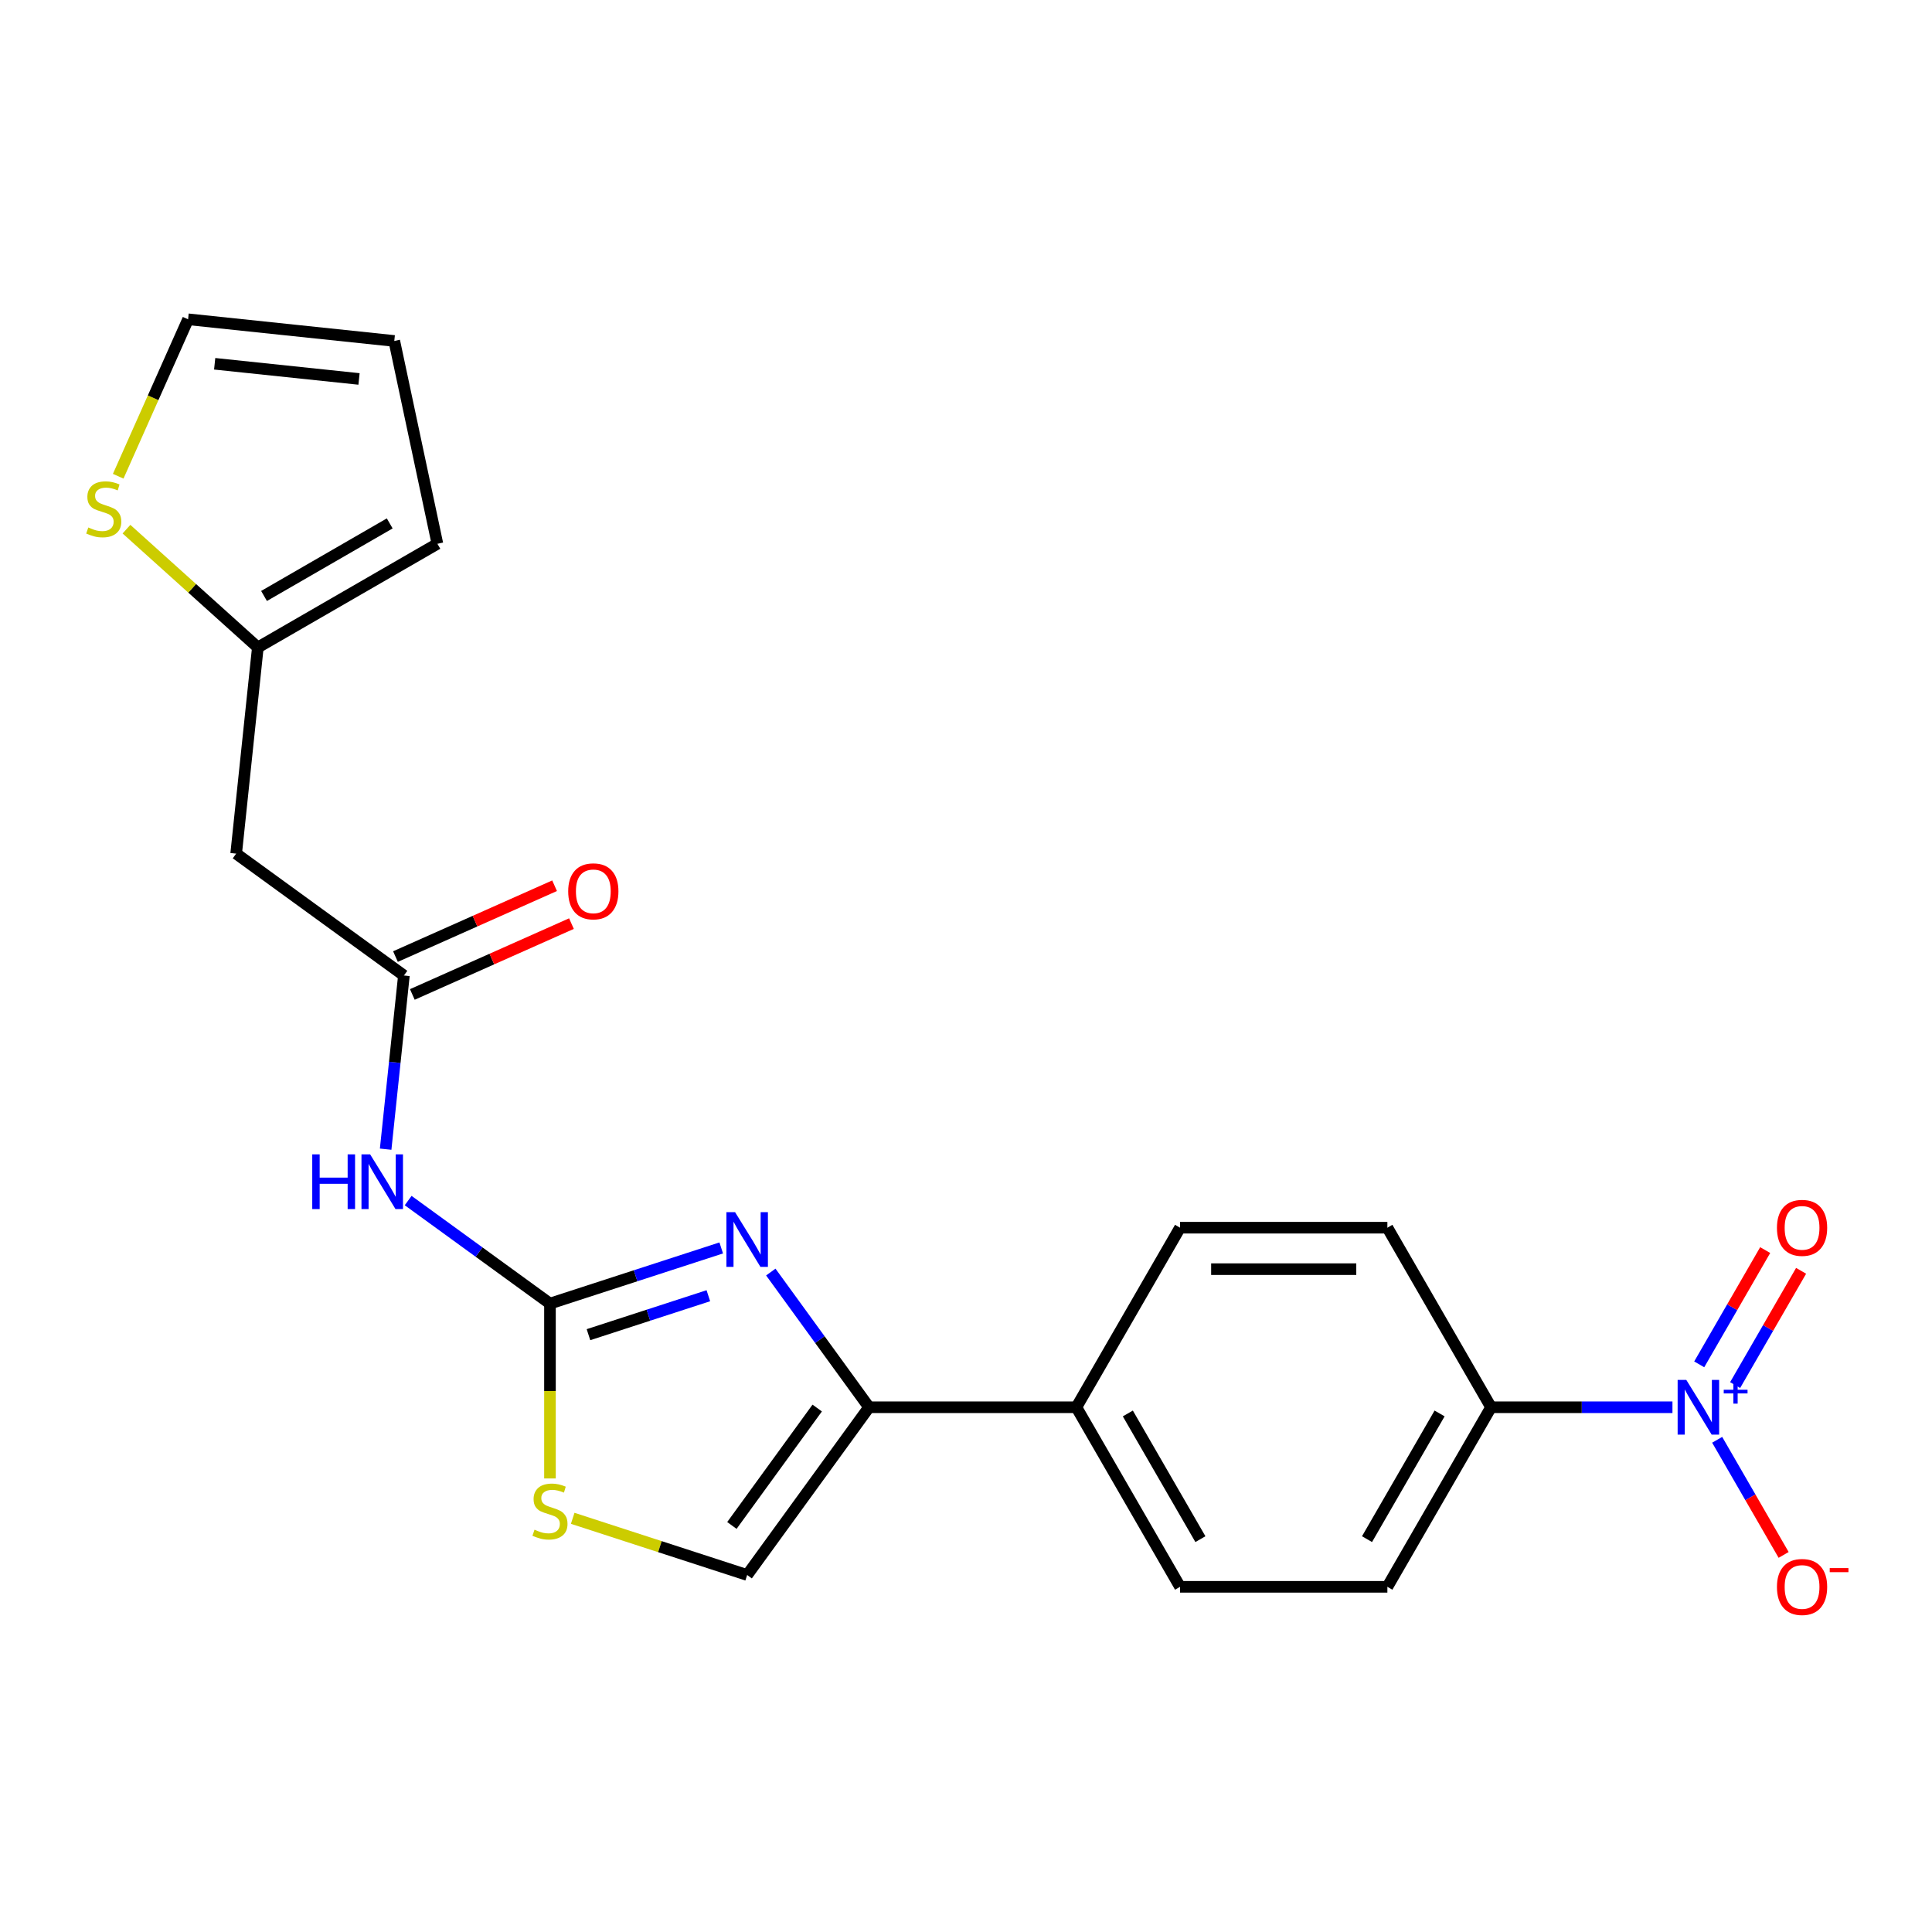 <?xml version='1.0' encoding='iso-8859-1'?>
<svg version='1.1' baseProfile='full'
              xmlns='http://www.w3.org/2000/svg'
                      xmlns:rdkit='http://www.rdkit.org/xml'
                      xmlns:xlink='http://www.w3.org/1999/xlink'
                  xml:space='preserve'
width='1000px' height='1000px' viewBox='0 0 1000 1000'>
<!-- END OF HEADER -->
<rect style='opacity:1.0;fill:#FFFFFF;stroke:none' width='1000' height='1000' x='0' y='0'> </rect>
<path class='bond-0' d='M 284.663,674.734 L 328.984,660.333' style='fill:none;fill-rule:evenodd;stroke:#000000;stroke-width:6px;stroke-linecap:butt;stroke-linejoin:miter;stroke-opacity:1' />
<path class='bond-0' d='M 328.984,660.333 L 373.306,645.932' style='fill:none;fill-rule:evenodd;stroke:#0000FF;stroke-width:6px;stroke-linecap:butt;stroke-linejoin:miter;stroke-opacity:1' />
<path class='bond-0' d='M 304.592,690.827 L 335.617,680.746' style='fill:none;fill-rule:evenodd;stroke:#000000;stroke-width:6px;stroke-linecap:butt;stroke-linejoin:miter;stroke-opacity:1' />
<path class='bond-0' d='M 335.617,680.746 L 366.642,670.666' style='fill:none;fill-rule:evenodd;stroke:#0000FF;stroke-width:6px;stroke-linecap:butt;stroke-linejoin:miter;stroke-opacity:1' />
<path class='bond-3' d='M 284.663,674.734 L 247.963,648.07' style='fill:none;fill-rule:evenodd;stroke:#000000;stroke-width:6px;stroke-linecap:butt;stroke-linejoin:miter;stroke-opacity:1' />
<path class='bond-3' d='M 247.963,648.07 L 211.263,621.406' style='fill:none;fill-rule:evenodd;stroke:#0000FF;stroke-width:6px;stroke-linecap:butt;stroke-linejoin:miter;stroke-opacity:1' />
<path class='bond-4' d='M 284.663,674.734 L 284.663,719.992' style='fill:none;fill-rule:evenodd;stroke:#000000;stroke-width:6px;stroke-linecap:butt;stroke-linejoin:miter;stroke-opacity:1' />
<path class='bond-4' d='M 284.663,719.992 L 284.663,765.25' style='fill:none;fill-rule:evenodd;stroke:#CCCC00;stroke-width:6px;stroke-linecap:butt;stroke-linejoin:miter;stroke-opacity:1' />
<path class='bond-2' d='M 398.966,658.414 L 424.388,693.404' style='fill:none;fill-rule:evenodd;stroke:#0000FF;stroke-width:6px;stroke-linecap:butt;stroke-linejoin:miter;stroke-opacity:1' />
<path class='bond-2' d='M 424.388,693.404 L 449.809,728.393' style='fill:none;fill-rule:evenodd;stroke:#000000;stroke-width:6px;stroke-linecap:butt;stroke-linejoin:miter;stroke-opacity:1' />
<path class='bond-1' d='M 865.66,728.393 L 818.712,728.393' style='fill:none;fill-rule:evenodd;stroke:#0000FF;stroke-width:6px;stroke-linecap:butt;stroke-linejoin:miter;stroke-opacity:1' />
<path class='bond-1' d='M 818.712,728.393 L 771.765,728.393' style='fill:none;fill-rule:evenodd;stroke:#000000;stroke-width:6px;stroke-linecap:butt;stroke-linejoin:miter;stroke-opacity:1' />
<path class='bond-11' d='M 888.807,745.236 L 906.007,775.027' style='fill:none;fill-rule:evenodd;stroke:#0000FF;stroke-width:6px;stroke-linecap:butt;stroke-linejoin:miter;stroke-opacity:1' />
<path class='bond-11' d='M 906.007,775.027 L 923.206,804.817' style='fill:none;fill-rule:evenodd;stroke:#FF0000;stroke-width:6px;stroke-linecap:butt;stroke-linejoin:miter;stroke-opacity:1' />
<path class='bond-13' d='M 898.101,716.916 L 915.174,687.346' style='fill:none;fill-rule:evenodd;stroke:#0000FF;stroke-width:6px;stroke-linecap:butt;stroke-linejoin:miter;stroke-opacity:1' />
<path class='bond-13' d='M 915.174,687.346 L 932.246,657.776' style='fill:none;fill-rule:evenodd;stroke:#FF0000;stroke-width:6px;stroke-linecap:butt;stroke-linejoin:miter;stroke-opacity:1' />
<path class='bond-13' d='M 879.513,706.185 L 896.586,676.614' style='fill:none;fill-rule:evenodd;stroke:#0000FF;stroke-width:6px;stroke-linecap:butt;stroke-linejoin:miter;stroke-opacity:1' />
<path class='bond-13' d='M 896.586,676.614 L 913.658,647.044' style='fill:none;fill-rule:evenodd;stroke:#FF0000;stroke-width:6px;stroke-linecap:butt;stroke-linejoin:miter;stroke-opacity:1' />
<path class='bond-12' d='M 449.809,728.393 L 557.128,728.393' style='fill:none;fill-rule:evenodd;stroke:#000000;stroke-width:6px;stroke-linecap:butt;stroke-linejoin:miter;stroke-opacity:1' />
<path class='bond-22' d='M 449.809,728.393 L 386.729,815.216' style='fill:none;fill-rule:evenodd;stroke:#000000;stroke-width:6px;stroke-linecap:butt;stroke-linejoin:miter;stroke-opacity:1' />
<path class='bond-22' d='M 422.983,728.801 L 378.826,789.577' style='fill:none;fill-rule:evenodd;stroke:#000000;stroke-width:6px;stroke-linecap:butt;stroke-linejoin:miter;stroke-opacity:1' />
<path class='bond-5' d='M 199.611,594.811 L 204.334,549.867' style='fill:none;fill-rule:evenodd;stroke:#0000FF;stroke-width:6px;stroke-linecap:butt;stroke-linejoin:miter;stroke-opacity:1' />
<path class='bond-5' d='M 204.334,549.867 L 209.058,504.923' style='fill:none;fill-rule:evenodd;stroke:#000000;stroke-width:6px;stroke-linecap:butt;stroke-linejoin:miter;stroke-opacity:1' />
<path class='bond-6' d='M 296.426,785.875 L 341.577,800.545' style='fill:none;fill-rule:evenodd;stroke:#CCCC00;stroke-width:6px;stroke-linecap:butt;stroke-linejoin:miter;stroke-opacity:1' />
<path class='bond-6' d='M 341.577,800.545 L 386.729,815.216' style='fill:none;fill-rule:evenodd;stroke:#000000;stroke-width:6px;stroke-linecap:butt;stroke-linejoin:miter;stroke-opacity:1' />
<path class='bond-7' d='M 209.058,504.923 L 122.236,441.843' style='fill:none;fill-rule:evenodd;stroke:#000000;stroke-width:6px;stroke-linecap:butt;stroke-linejoin:miter;stroke-opacity:1' />
<path class='bond-15' d='M 213.423,514.727 L 254.602,496.393' style='fill:none;fill-rule:evenodd;stroke:#000000;stroke-width:6px;stroke-linecap:butt;stroke-linejoin:miter;stroke-opacity:1' />
<path class='bond-15' d='M 254.602,496.393 L 295.781,478.059' style='fill:none;fill-rule:evenodd;stroke:#FF0000;stroke-width:6px;stroke-linecap:butt;stroke-linejoin:miter;stroke-opacity:1' />
<path class='bond-15' d='M 204.693,495.119 L 245.872,476.785' style='fill:none;fill-rule:evenodd;stroke:#000000;stroke-width:6px;stroke-linecap:butt;stroke-linejoin:miter;stroke-opacity:1' />
<path class='bond-15' d='M 245.872,476.785 L 287.051,458.451' style='fill:none;fill-rule:evenodd;stroke:#FF0000;stroke-width:6px;stroke-linecap:butt;stroke-linejoin:miter;stroke-opacity:1' />
<path class='bond-8' d='M 122.236,441.843 L 133.454,335.112' style='fill:none;fill-rule:evenodd;stroke:#000000;stroke-width:6px;stroke-linecap:butt;stroke-linejoin:miter;stroke-opacity:1' />
<path class='bond-10' d='M 133.454,335.112 L 99.458,304.503' style='fill:none;fill-rule:evenodd;stroke:#000000;stroke-width:6px;stroke-linecap:butt;stroke-linejoin:miter;stroke-opacity:1' />
<path class='bond-10' d='M 99.458,304.503 L 65.463,273.894' style='fill:none;fill-rule:evenodd;stroke:#CCCC00;stroke-width:6px;stroke-linecap:butt;stroke-linejoin:miter;stroke-opacity:1' />
<path class='bond-16' d='M 133.454,335.112 L 226.394,281.453' style='fill:none;fill-rule:evenodd;stroke:#000000;stroke-width:6px;stroke-linecap:butt;stroke-linejoin:miter;stroke-opacity:1' />
<path class='bond-16' d='M 136.663,308.475 L 201.721,270.914' style='fill:none;fill-rule:evenodd;stroke:#000000;stroke-width:6px;stroke-linecap:butt;stroke-linejoin:miter;stroke-opacity:1' />
<path class='bond-9' d='M 771.765,728.393 L 718.105,821.334' style='fill:none;fill-rule:evenodd;stroke:#000000;stroke-width:6px;stroke-linecap:butt;stroke-linejoin:miter;stroke-opacity:1' />
<path class='bond-9' d='M 745.128,731.603 L 707.566,796.661' style='fill:none;fill-rule:evenodd;stroke:#000000;stroke-width:6px;stroke-linecap:butt;stroke-linejoin:miter;stroke-opacity:1' />
<path class='bond-23' d='M 771.765,728.393 L 718.105,635.453' style='fill:none;fill-rule:evenodd;stroke:#000000;stroke-width:6px;stroke-linecap:butt;stroke-linejoin:miter;stroke-opacity:1' />
<path class='bond-14' d='M 61.181,246.499 L 79.266,205.881' style='fill:none;fill-rule:evenodd;stroke:#CCCC00;stroke-width:6px;stroke-linecap:butt;stroke-linejoin:miter;stroke-opacity:1' />
<path class='bond-14' d='M 79.266,205.881 L 97.351,165.262' style='fill:none;fill-rule:evenodd;stroke:#000000;stroke-width:6px;stroke-linecap:butt;stroke-linejoin:miter;stroke-opacity:1' />
<path class='bond-20' d='M 557.128,728.393 L 610.787,635.453' style='fill:none;fill-rule:evenodd;stroke:#000000;stroke-width:6px;stroke-linecap:butt;stroke-linejoin:miter;stroke-opacity:1' />
<path class='bond-21' d='M 557.128,728.393 L 610.787,821.334' style='fill:none;fill-rule:evenodd;stroke:#000000;stroke-width:6px;stroke-linecap:butt;stroke-linejoin:miter;stroke-opacity:1' />
<path class='bond-21' d='M 583.765,731.603 L 621.326,796.661' style='fill:none;fill-rule:evenodd;stroke:#000000;stroke-width:6px;stroke-linecap:butt;stroke-linejoin:miter;stroke-opacity:1' />
<path class='bond-24' d='M 97.351,165.262 L 204.081,176.48' style='fill:none;fill-rule:evenodd;stroke:#000000;stroke-width:6px;stroke-linecap:butt;stroke-linejoin:miter;stroke-opacity:1' />
<path class='bond-24' d='M 111.117,188.291 L 185.828,196.143' style='fill:none;fill-rule:evenodd;stroke:#000000;stroke-width:6px;stroke-linecap:butt;stroke-linejoin:miter;stroke-opacity:1' />
<path class='bond-17' d='M 226.394,281.453 L 204.081,176.48' style='fill:none;fill-rule:evenodd;stroke:#000000;stroke-width:6px;stroke-linecap:butt;stroke-linejoin:miter;stroke-opacity:1' />
<path class='bond-18' d='M 718.105,635.453 L 610.787,635.453' style='fill:none;fill-rule:evenodd;stroke:#000000;stroke-width:6px;stroke-linecap:butt;stroke-linejoin:miter;stroke-opacity:1' />
<path class='bond-18' d='M 702.008,656.917 L 626.885,656.917' style='fill:none;fill-rule:evenodd;stroke:#000000;stroke-width:6px;stroke-linecap:butt;stroke-linejoin:miter;stroke-opacity:1' />
<path class='bond-19' d='M 718.105,821.334 L 610.787,821.334' style='fill:none;fill-rule:evenodd;stroke:#000000;stroke-width:6px;stroke-linecap:butt;stroke-linejoin:miter;stroke-opacity:1' />
<path  class='atom-1' d='M 380.469 627.411
L 389.749 642.411
Q 390.669 643.891, 392.149 646.571
Q 393.629 649.251, 393.709 649.411
L 393.709 627.411
L 397.469 627.411
L 397.469 655.731
L 393.589 655.731
L 383.629 639.331
Q 382.469 637.411, 381.229 635.211
Q 380.029 633.011, 379.669 632.331
L 379.669 655.731
L 375.989 655.731
L 375.989 627.411
L 380.469 627.411
' fill='#0000FF'/>
<path  class='atom-2' d='M 872.823 714.233
L 882.103 729.233
Q 883.023 730.713, 884.503 733.393
Q 885.983 736.073, 886.063 736.233
L 886.063 714.233
L 889.823 714.233
L 889.823 742.553
L 885.943 742.553
L 875.983 726.153
Q 874.823 724.233, 873.583 722.033
Q 872.383 719.833, 872.023 719.153
L 872.023 742.553
L 868.343 742.553
L 868.343 714.233
L 872.823 714.233
' fill='#0000FF'/>
<path  class='atom-2' d='M 892.199 719.338
L 897.189 719.338
L 897.189 714.085
L 899.406 714.085
L 899.406 719.338
L 904.528 719.338
L 904.528 721.239
L 899.406 721.239
L 899.406 726.519
L 897.189 726.519
L 897.189 721.239
L 892.199 721.239
L 892.199 719.338
' fill='#0000FF'/>
<path  class='atom-4' d='M 161.62 597.494
L 165.46 597.494
L 165.46 609.534
L 179.94 609.534
L 179.94 597.494
L 183.78 597.494
L 183.78 625.814
L 179.94 625.814
L 179.94 612.734
L 165.46 612.734
L 165.46 625.814
L 161.62 625.814
L 161.62 597.494
' fill='#0000FF'/>
<path  class='atom-4' d='M 191.58 597.494
L 200.86 612.494
Q 201.78 613.974, 203.26 616.654
Q 204.74 619.334, 204.82 619.494
L 204.82 597.494
L 208.58 597.494
L 208.58 625.814
L 204.7 625.814
L 194.74 609.414
Q 193.58 607.494, 192.34 605.294
Q 191.14 603.094, 190.78 602.414
L 190.78 625.814
L 187.1 625.814
L 187.1 597.494
L 191.58 597.494
' fill='#0000FF'/>
<path  class='atom-5' d='M 276.663 791.773
Q 276.983 791.893, 278.303 792.453
Q 279.623 793.013, 281.063 793.373
Q 282.543 793.693, 283.983 793.693
Q 286.663 793.693, 288.223 792.413
Q 289.783 791.093, 289.783 788.813
Q 289.783 787.253, 288.983 786.293
Q 288.223 785.333, 287.023 784.813
Q 285.823 784.293, 283.823 783.693
Q 281.303 782.933, 279.783 782.213
Q 278.303 781.493, 277.223 779.973
Q 276.183 778.453, 276.183 775.893
Q 276.183 772.333, 278.583 770.133
Q 281.023 767.933, 285.823 767.933
Q 289.103 767.933, 292.823 769.493
L 291.903 772.573
Q 288.503 771.173, 285.943 771.173
Q 283.183 771.173, 281.663 772.333
Q 280.143 773.453, 280.183 775.413
Q 280.183 776.933, 280.943 777.853
Q 281.743 778.773, 282.863 779.293
Q 284.023 779.813, 285.943 780.413
Q 288.503 781.213, 290.023 782.013
Q 291.543 782.813, 292.623 784.453
Q 293.743 786.053, 293.743 788.813
Q 293.743 792.733, 291.103 794.853
Q 288.503 796.933, 284.143 796.933
Q 281.623 796.933, 279.703 796.373
Q 277.823 795.853, 275.583 794.933
L 276.663 791.773
' fill='#CCCC00'/>
<path  class='atom-11' d='M 45.7 273.022
Q 46.02 273.142, 47.34 273.702
Q 48.66 274.262, 50.1 274.622
Q 51.58 274.942, 53.02 274.942
Q 55.7 274.942, 57.26 273.662
Q 58.82 272.342, 58.82 270.062
Q 58.82 268.502, 58.02 267.542
Q 57.26 266.582, 56.06 266.062
Q 54.86 265.542, 52.86 264.942
Q 50.34 264.182, 48.82 263.462
Q 47.34 262.742, 46.26 261.222
Q 45.22 259.702, 45.22 257.142
Q 45.22 253.582, 47.62 251.382
Q 50.06 249.182, 54.86 249.182
Q 58.14 249.182, 61.86 250.742
L 60.94 253.822
Q 57.54 252.422, 54.98 252.422
Q 52.22 252.422, 50.7 253.582
Q 49.18 254.702, 49.22 256.662
Q 49.22 258.182, 49.98 259.102
Q 50.78 260.022, 51.9 260.542
Q 53.06 261.062, 54.98 261.662
Q 57.54 262.462, 59.06 263.262
Q 60.58 264.062, 61.66 265.702
Q 62.78 267.302, 62.78 270.062
Q 62.78 273.982, 60.14 276.102
Q 57.54 278.182, 53.18 278.182
Q 50.66 278.182, 48.74 277.622
Q 46.86 277.102, 44.62 276.182
L 45.7 273.022
' fill='#CCCC00'/>
<path  class='atom-12' d='M 919.742 821.414
Q 919.742 814.614, 923.102 810.814
Q 926.462 807.014, 932.742 807.014
Q 939.022 807.014, 942.382 810.814
Q 945.742 814.614, 945.742 821.414
Q 945.742 828.294, 942.342 832.214
Q 938.942 836.094, 932.742 836.094
Q 926.502 836.094, 923.102 832.214
Q 919.742 828.334, 919.742 821.414
M 932.742 832.894
Q 937.062 832.894, 939.382 830.014
Q 941.742 827.094, 941.742 821.414
Q 941.742 815.854, 939.382 813.054
Q 937.062 810.214, 932.742 810.214
Q 928.422 810.214, 926.062 813.014
Q 923.742 815.814, 923.742 821.414
Q 923.742 827.134, 926.062 830.014
Q 928.422 832.894, 932.742 832.894
' fill='#FF0000'/>
<path  class='atom-12' d='M 947.062 811.636
L 956.751 811.636
L 956.751 813.748
L 947.062 813.748
L 947.062 811.636
' fill='#FF0000'/>
<path  class='atom-14' d='M 919.742 635.533
Q 919.742 628.733, 923.102 624.933
Q 926.462 621.133, 932.742 621.133
Q 939.022 621.133, 942.382 624.933
Q 945.742 628.733, 945.742 635.533
Q 945.742 642.413, 942.342 646.333
Q 938.942 650.213, 932.742 650.213
Q 926.502 650.213, 923.102 646.333
Q 919.742 642.453, 919.742 635.533
M 932.742 647.013
Q 937.062 647.013, 939.382 644.133
Q 941.742 641.213, 941.742 635.533
Q 941.742 629.973, 939.382 627.173
Q 937.062 624.333, 932.742 624.333
Q 928.422 624.333, 926.062 627.133
Q 923.742 629.933, 923.742 635.533
Q 923.742 641.253, 926.062 644.133
Q 928.422 647.013, 932.742 647.013
' fill='#FF0000'/>
<path  class='atom-16' d='M 294.099 461.353
Q 294.099 454.553, 297.459 450.753
Q 300.819 446.953, 307.099 446.953
Q 313.379 446.953, 316.739 450.753
Q 320.099 454.553, 320.099 461.353
Q 320.099 468.233, 316.699 472.153
Q 313.299 476.033, 307.099 476.033
Q 300.859 476.033, 297.459 472.153
Q 294.099 468.273, 294.099 461.353
M 307.099 472.833
Q 311.419 472.833, 313.739 469.953
Q 316.099 467.033, 316.099 461.353
Q 316.099 455.793, 313.739 452.993
Q 311.419 450.153, 307.099 450.153
Q 302.779 450.153, 300.419 452.953
Q 298.099 455.753, 298.099 461.353
Q 298.099 467.073, 300.419 469.953
Q 302.779 472.833, 307.099 472.833
' fill='#FF0000'/>
</svg>
